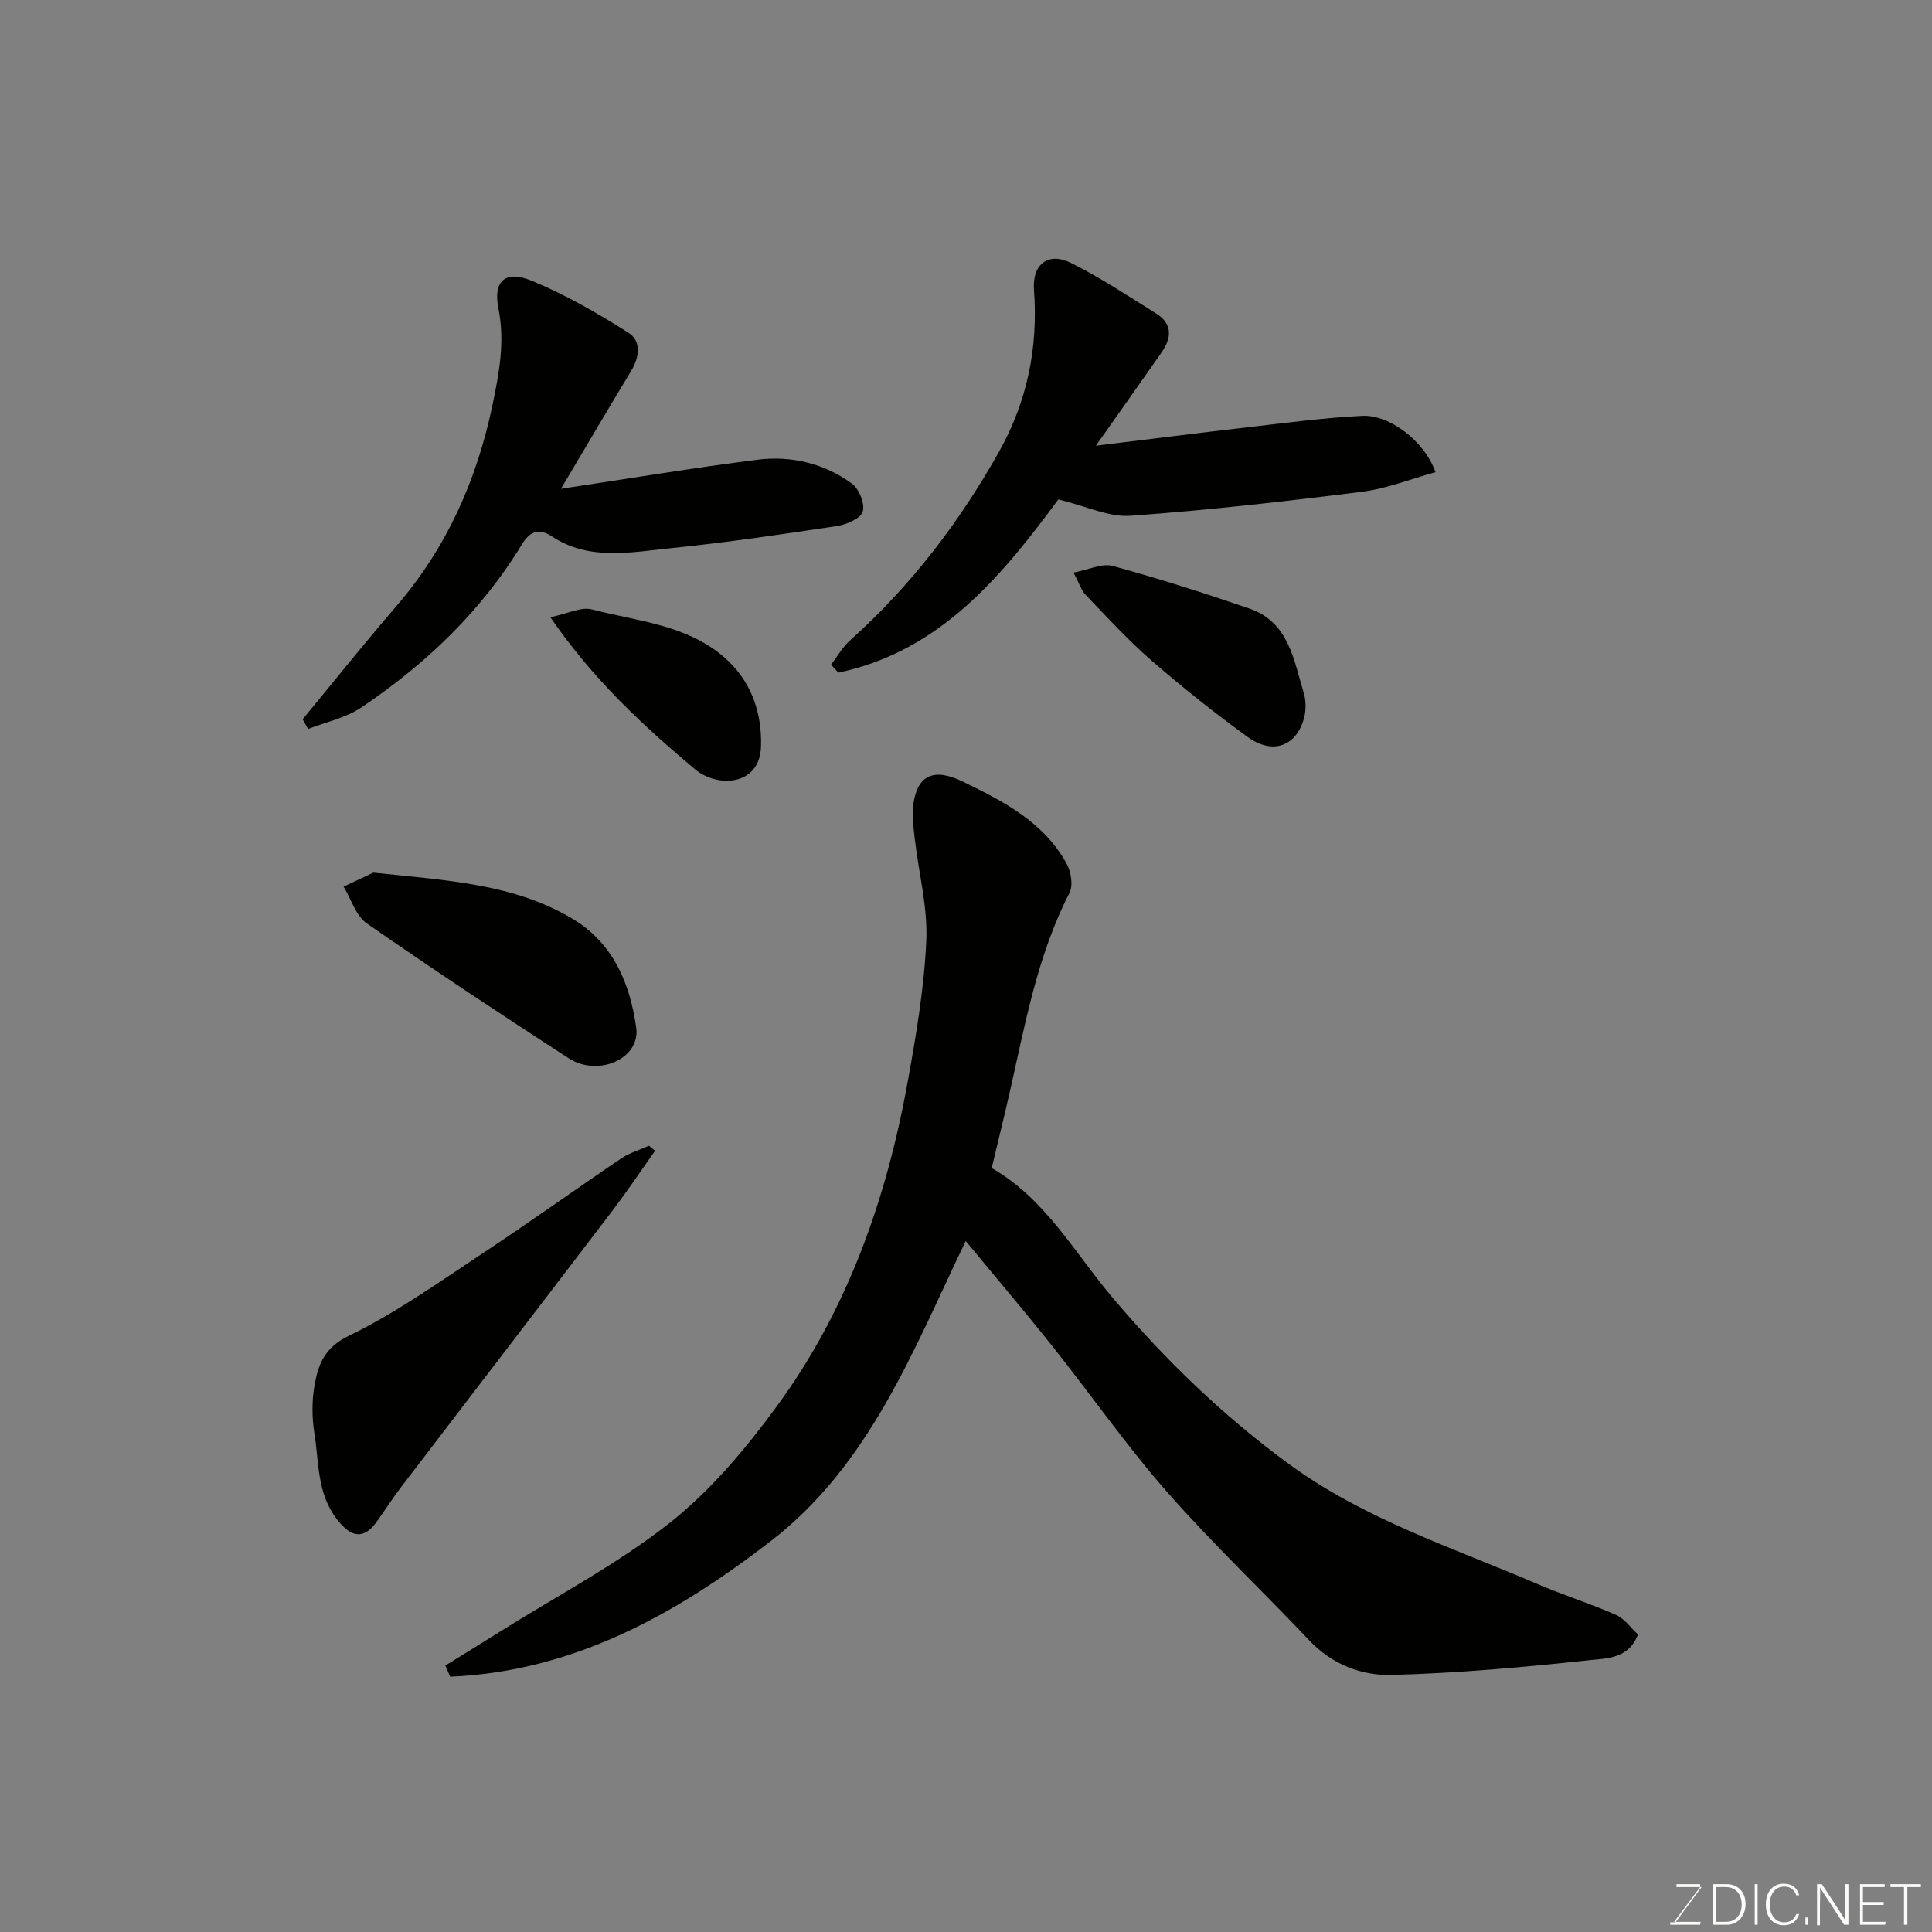 <svg enable-background="new 0 0 400 400" viewBox="0 0 400 400" xmlns="http://www.w3.org/2000/svg"><rect x="0" y="0" width="400" height="400" fill="#808080" stroke="none"/><path d="m92.2 344.84c3.83-2.38 7.67-4.73 11.49-7.13 11.73-7.37 24.15-13.88 34.97-22.42 8.45-6.67 15.68-15.29 22.1-24.03 14.71-20.05 22.8-43.07 27.19-67.39 1.74-9.65 3.4-19.41 3.83-29.17.3-6.92-1.57-13.93-2.37-20.91-.28-2.46-.64-5.01-.29-7.42.85-5.84 4.18-7.49 10.24-4.54 8.37 4.06 16.79 8.38 21.5 17.04.9 1.66 1.35 4.48.56 6.01-6.73 13.09-9.21 27.4-12.43 41.51-1.15 5.05-2.39 10.09-3.67 15.44 11.18 6.4 17.2 17.63 25.22 27.07 10.81 12.74 22.73 24.26 36.31 34.2 15.69 11.49 33.91 17.3 51.38 24.82 5.38 2.32 11 4.06 16.35 6.43 1.78.79 3.07 2.69 4.54 4.05-1.89 5.06-6.56 4.95-10.03 5.32-13.58 1.47-27.23 2.68-40.88 3.06-6.32.17-12.43-2.17-17.16-7.18-9.75-10.31-20.09-20.08-29.44-30.73-8.41-9.58-15.73-20.1-23.68-30.09-5.82-7.32-11.88-14.44-17.99-21.85-10.97 22.85-19.87 46.32-40.41 62.18-19.74 15.23-40.91 26.96-66.32 28.03-.34-.76-.67-1.53-1.01-2.3z" fill="#010100"/><path d="m226.89 92.28c11-1.34 21.05-2.62 31.13-3.78 7.98-.92 15.97-1.99 23.99-2.4 5.72-.29 12.93 5.24 15.2 11.66-5.12 1.4-10.06 3.4-15.18 4.05-15.95 2-31.95 3.83-47.98 4.97-4.5.32-9.18-1.99-14.93-3.38-11.25 15.14-24.03 31.35-45.54 35.86-.51-.55-1.01-1.1-1.52-1.65 1.31-1.7 2.39-3.65 3.96-5.05 12.51-11.22 22.55-24.33 30.77-38.95 5.91-10.51 8.17-21.66 7.28-33.63-.39-5.3 3-7.86 7.65-5.55 6.11 3.03 11.84 6.86 17.65 10.48 3.45 2.15 3.2 5.08 1.11 8.08-4.29 6.14-8.62 12.25-13.59 19.29z" fill="#010100"/><path d="m62.66 148.92c6.44-7.8 12.75-15.72 19.36-23.38 10.48-12.14 16.74-26.24 19.97-41.81 1.36-6.56 2.58-12.98 1.2-19.88-1.15-5.77 1.5-7.96 6.91-5.72 6.96 2.87 13.6 6.7 19.98 10.74 2.76 1.74 2.33 5.07.57 7.97-4.63 7.64-9.15 15.34-14.51 24.36 14.36-2.16 27.49-4.35 40.68-6.02 6.98-.88 13.78.74 19.53 4.92 1.5 1.09 2.75 4.17 2.28 5.8-.42 1.43-3.33 2.7-5.3 3-11.47 1.74-22.95 3.43-34.48 4.6-8.3.84-16.89 2.67-24.64-2.48-2.76-1.83-4.63-.83-6.13 1.65-8.43 13.88-19.91 24.81-33.25 33.79-3.22 2.17-7.33 3.02-11.04 4.47-.38-.66-.75-1.33-1.13-2.01z" fill="#010100"/><path d="m135.63 238.25c-2.94 4.15-5.76 8.38-8.84 12.42-14.55 19.1-29.18 38.14-43.75 57.22-1.78 2.33-3.35 4.81-5.06 7.19-2.72 3.78-5.36 3.22-8.27-.59-4.1-5.38-3.66-11.7-4.61-17.71-.52-3.25-.55-6.72.02-9.95.76-4.34 2.03-7.82 7.16-10.3 9.73-4.71 18.66-11.11 27.73-17.1 9.64-6.37 19.03-13.12 28.61-19.59 1.72-1.16 3.83-1.77 5.75-2.63.41.34.84.69 1.26 1.04z" fill="#010100"/><path d="m77.29 180.67c15.41 1.63 29.2 2.3 41.39 9.64 8.41 5.07 11.78 13.52 13.04 22.44.91 6.45-7.88 10.3-14 6.34-14.06-9.11-28.04-18.36-41.79-27.92-2.26-1.57-3.22-5.02-4.79-7.6 2.49-1.18 4.98-2.36 6.15-2.9z" fill="#010100"/><path d="m222.26 118.54c3.15-.59 5.91-1.97 8.13-1.36 9.52 2.6 18.94 5.6 28.28 8.81 8.15 2.8 9.18 10.6 11.26 17.48.48 1.6.49 3.57.06 5.18-1.58 5.86-6.49 7.69-11.68 3.93-6.88-4.98-13.55-10.31-19.97-15.88-4.81-4.18-9.13-8.93-13.57-13.53-.87-.89-1.25-2.24-2.51-4.63z" fill="#010100"/><path d="m113.94 127.79c3.49-.71 6.35-2.22 8.66-1.61 9.32 2.44 19.36 3.11 27.19 9.77 5.75 4.89 7.98 11.61 7.77 18.57-.25 8.31-9.11 8.58-13.65 4.76-10.73-9.01-21.02-18.48-29.97-31.49z" fill="#010100"/><g fill="#fbfcfa"><path d="m346.9 398 5.4-7.3h-5.2v-.6h4.9v.6l-5.4 7.2h5.5l-.1.6h-6.2v-.5z"/><path d="m354.7 390.1h2.8c2.3 0 3.9 1.6 3.9 4.1s-1.6 4.3-3.9 4.3h-2.8zm.6 7.8h2c2.2 0 3.3-1.6 3.3-3.6 0-1.8-1-3.6-3.3-3.6h-2z"/><path d="m363.9 390.1v8.4h-.6v-8.4z"/><path d="m372.5 396.3c-.4 1.3-1.4 2.3-3.2 2.3-2.4 0-3.7-1.9-3.7-4.3 0-2.3 1.2-4.3 3.7-4.3 1.8 0 2.9 1 3.2 2.4h-.6c-.4-1.1-1.1-1.8-2.5-1.8-2.1 0-3 1.9-3 3.7s.9 3.7 3 3.7c1.4 0 2.1-.7 2.5-1.7z"/><path d="m373.8 398.5v-1.5h.6v1.5z"/><path d="m376.2 398.5v-8.4h1c1.3 2 4.4 6.6 4.9 7.6-.1-1.2-.1-2.4-.1-3.8v-3.8h.7v8.4h-.9c-1.2-1.9-4.4-6.8-5-7.7.1 1.1 0 2.3 0 3.9v3.9h-.6z"/><path d="m390 394.4h-4.3v3.5h4.7l-.1.6h-5.2v-8.4h5.1v.6h-4.5v3.1h4.3z"/><path d="m394.2 390.7h-2.8v-.6h6.3v.6h-2.8v7.8h-.7z"/></g></svg>